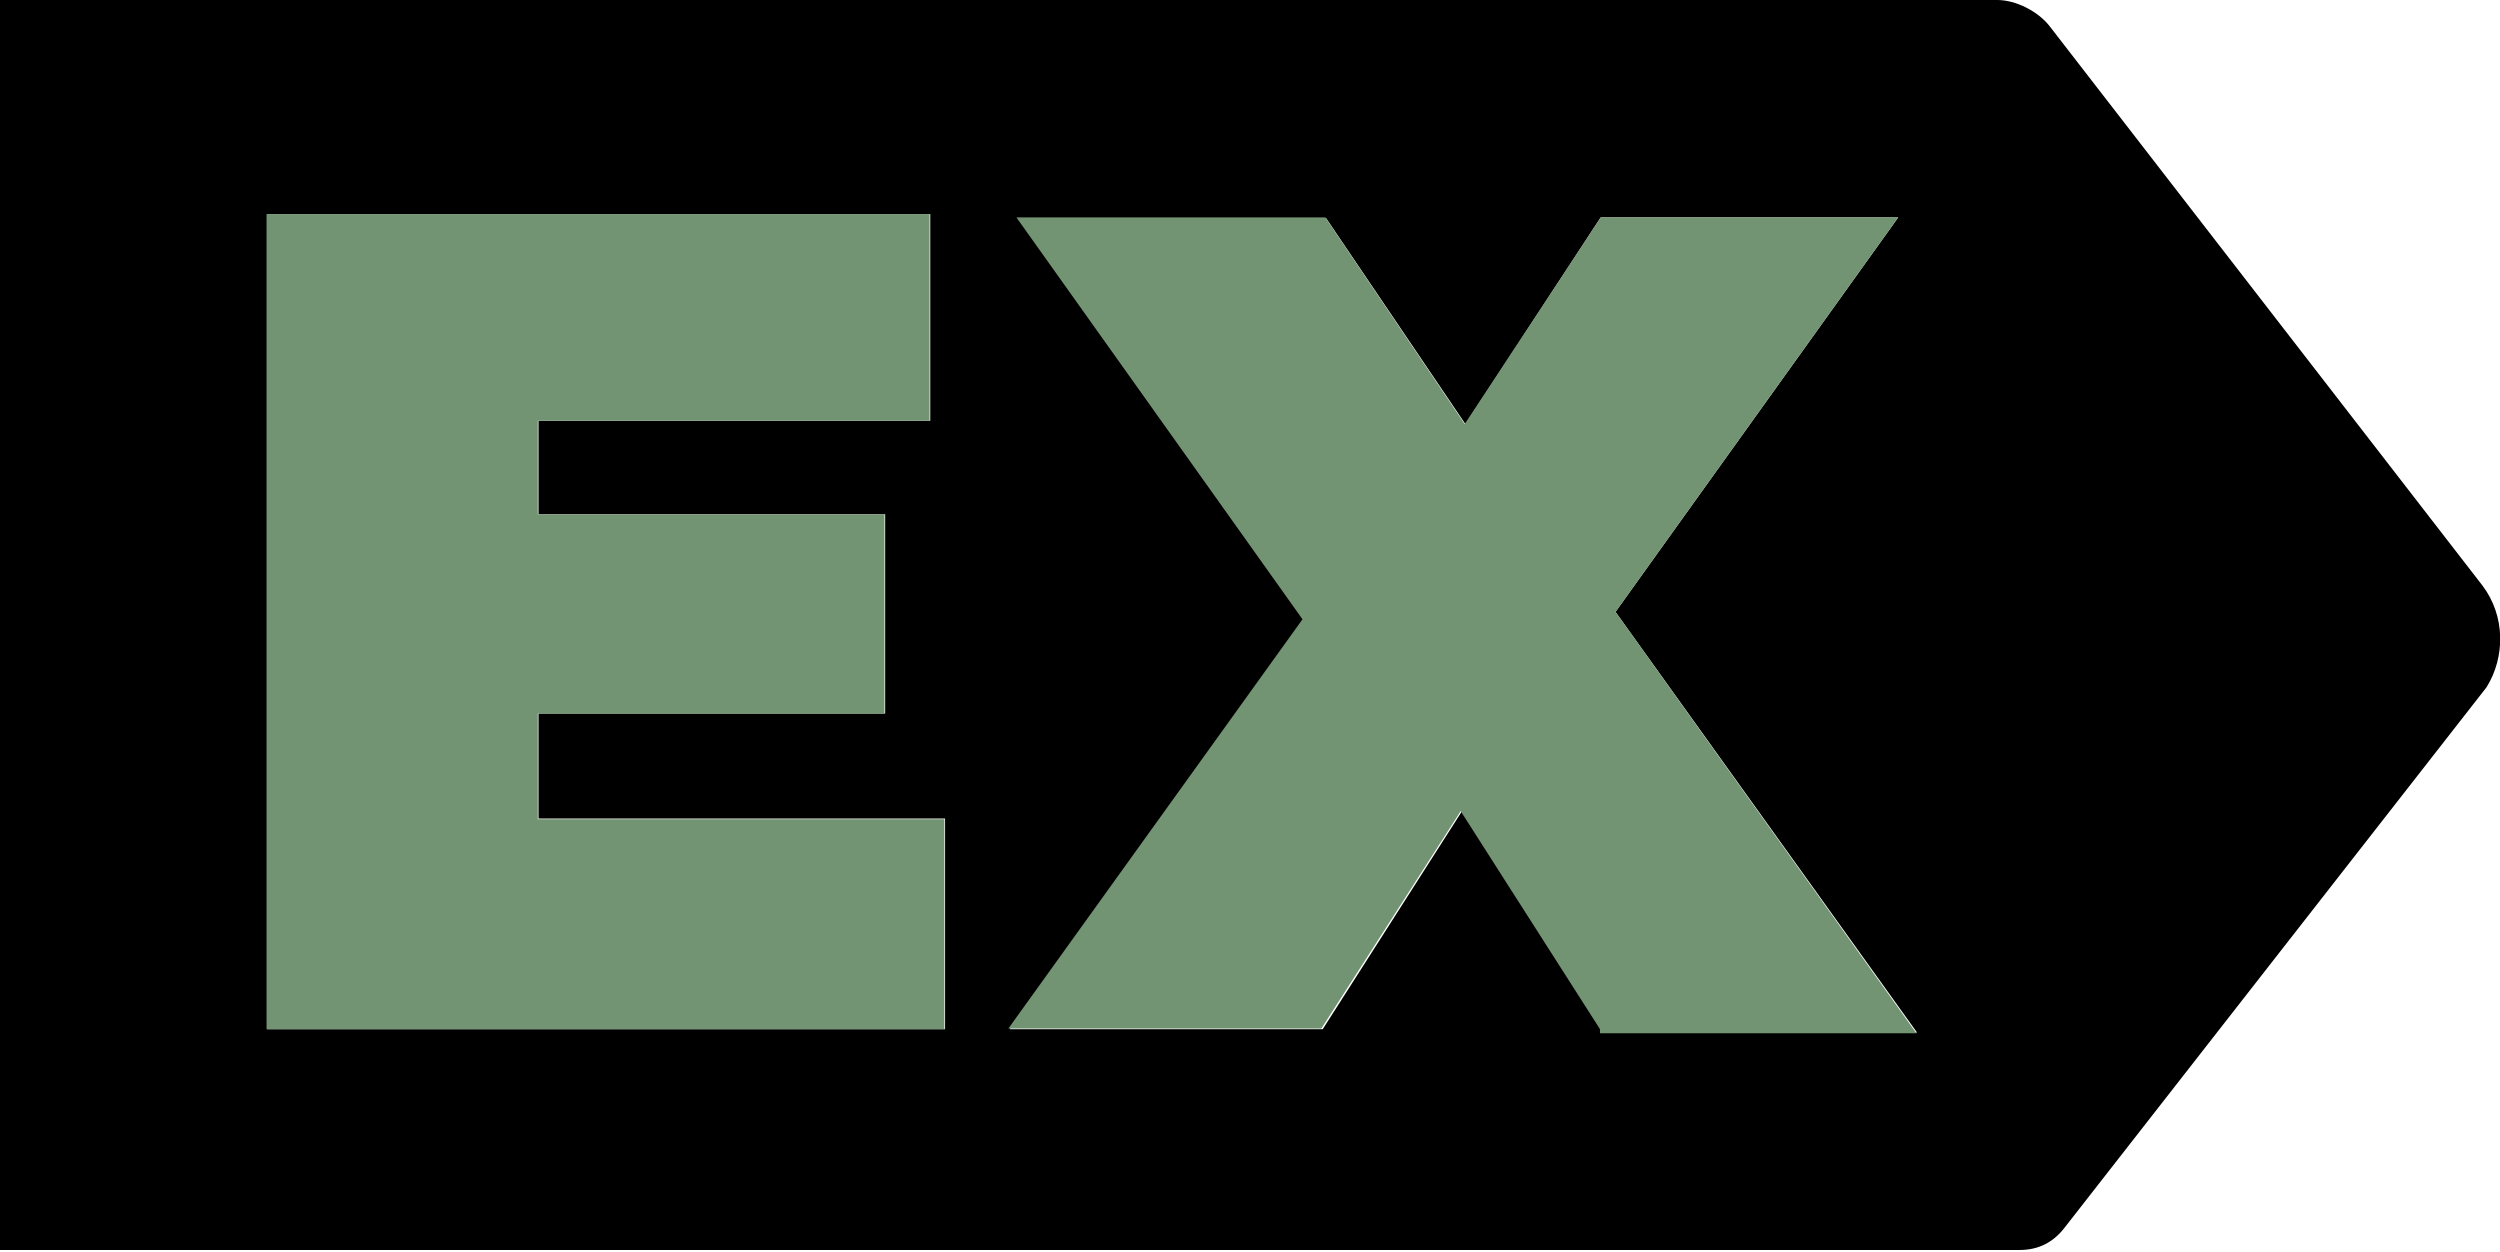 <?xml version="1.0" encoding="utf-8"?>
<!-- Generator: Adobe Illustrator 24.0.0, SVG Export Plug-In . SVG Version: 6.00 Build 0)  -->
<svg version="1.1" id="Layer_1" xmlns="http://www.w3.org/2000/svg" xmlns:xlink="http://www.w3.org/1999/xlink" x="0px" y="0px"
	 viewBox="0 0 371.4 186" style="enable-background:new 0 0 371.4 186;" xml:space="preserve">
<style type="text/css">
	.st0{fill-rule:evenodd;clip-rule:evenodd;fill:#739473;}
</style>
<path d="M368.8,87L304.5,3.9c-1.7-2.2-5-3.9-7.8-3.9H0v185.7h300c2.8,0,5-1.1,6.7-3.3l62.7-80.3C372.2,97.6,372.2,91.5,368.8,87z
	 M140.5,152.9H39.7V31.8h98.5v30.7H80v13.9h51.5V106H80v15.6h60.4V152.9z M237.9,152.9l-20.7-32.4l-20.7,32.4H150l43.7-60.8
	l-42.5-59.7H197L217.7,63l20.1-30.7h44.2l-42,58.6l44.8,62.5h-47V152.9z"/>
<path class="st0" d="M39.6,152.9h100.7v-31.2H79.9V106h51.5V76.4H79.9V62.5h58.2V31.8H39.6V152.9z M217,120.5l20.7,32.4v0.6h47
	L240,90.9l42-58.6h-44.2L217.6,63l-20.7-30.7H151L193.5,92l-43.7,60.8h46.5L217,120.5z"/>
</svg>
